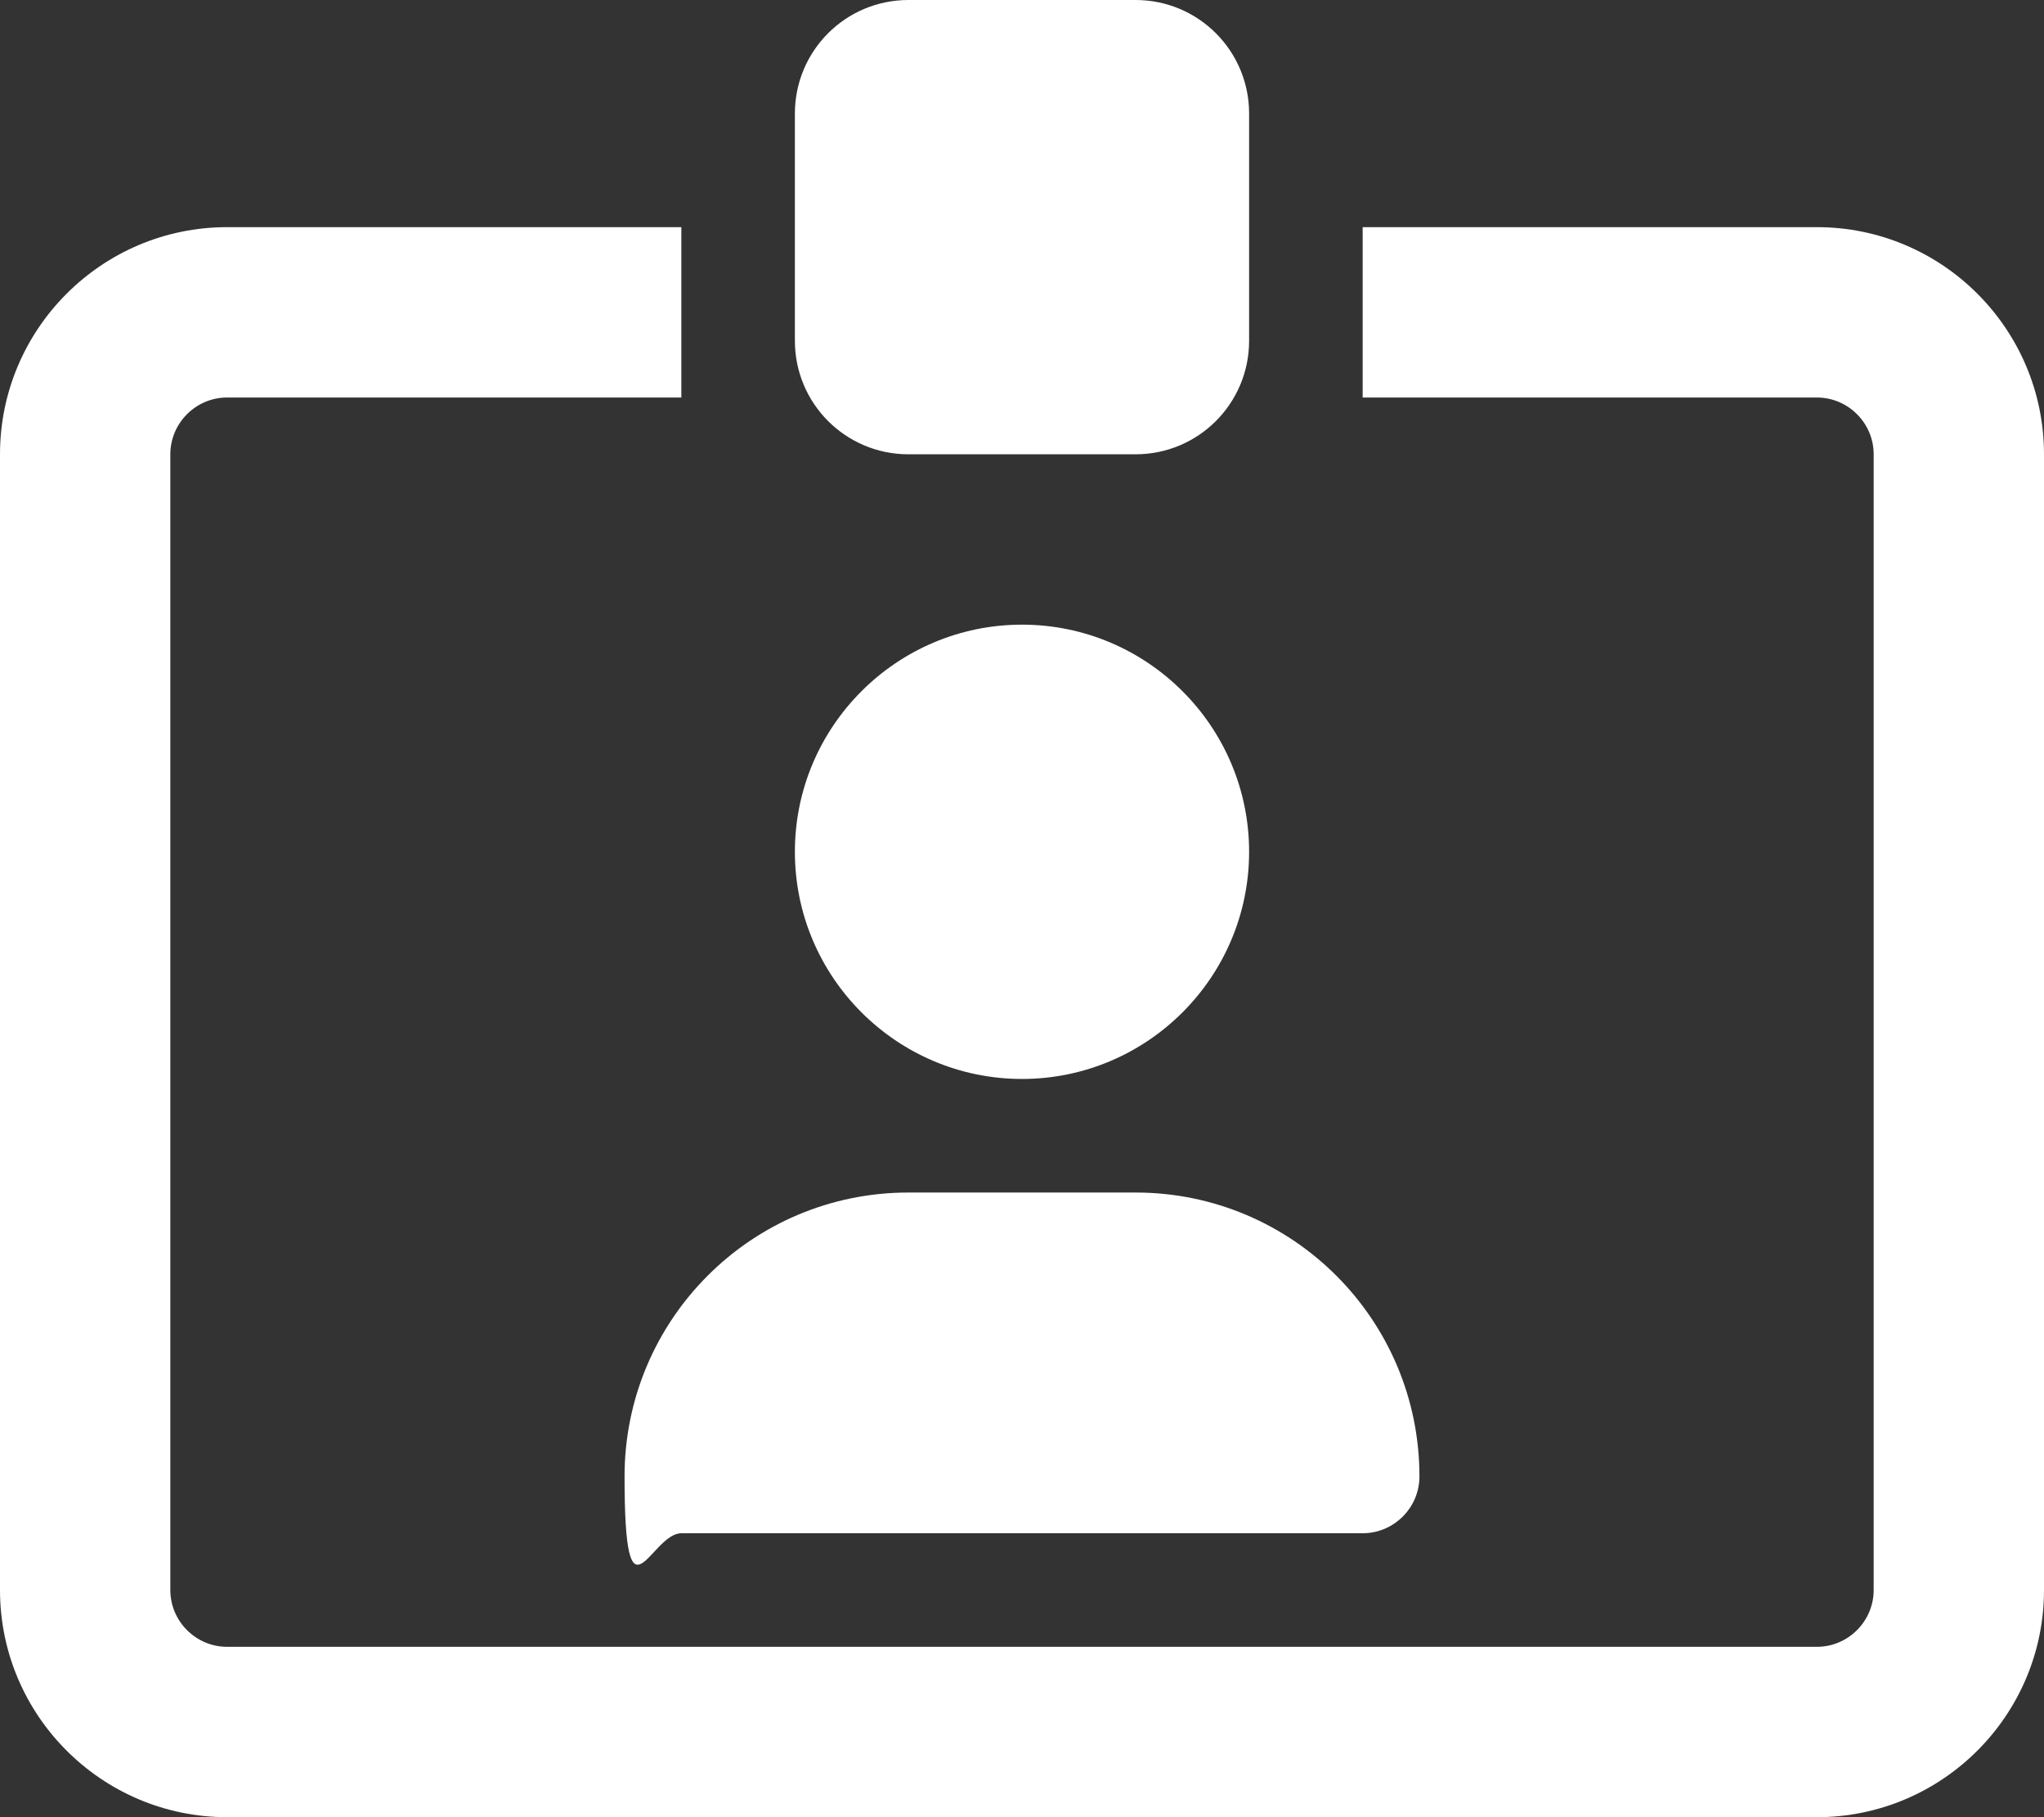 <?xml version="1.0" encoding="UTF-8"?>
<svg id="Layer_1" xmlns="http://www.w3.org/2000/svg" version="1.1" viewBox="0 0 576 512">
  <rect x="0" y="0" width="576" height="512" fill="#333333" stroke="none"/>
  <!-- Generator: Adobe Illustrator 29.1.0, SVG Export Plug-In . SVG Version: 2.1.0 Build 142)  -->
  <defs>
    <style>
      .st0 {
        fill: #fff;
      }
    </style>
  </defs>
  <path class="st0" d="M256,0c-17.7,0-32,14.3-32,32v64c0,17.7,14.3,32,32,32h64c17.7,0,32-14.3,32-32V32c0-17.7-14.3-32-32-32h-64ZM192,64H64C28.7,64,0,92.7,0,128v320c0,35.3,28.7,64,64,64h448c35.3,0,64-28.7,64-64V128c0-35.3-28.7-64-64-64h-128v48h128c8.8,0,16,7.2,16,16v320c0,8.8-7.2,16-16,16H64c-8.8,0-16-7.2-16-16V128c0-8.8,7.2-16,16-16h128v-48ZM288,304c35.3,0,64-28.7,64-64s-28.7-64-64-64-64,28.7-64,64,28.7,64,64,64ZM256,336c-44.2,0-80,35.8-80,80s7.2,16,16,16h192c8.8,0,16-7.2,16-16,0-44.2-35.8-80-80-80h-64Z"/>
</svg>